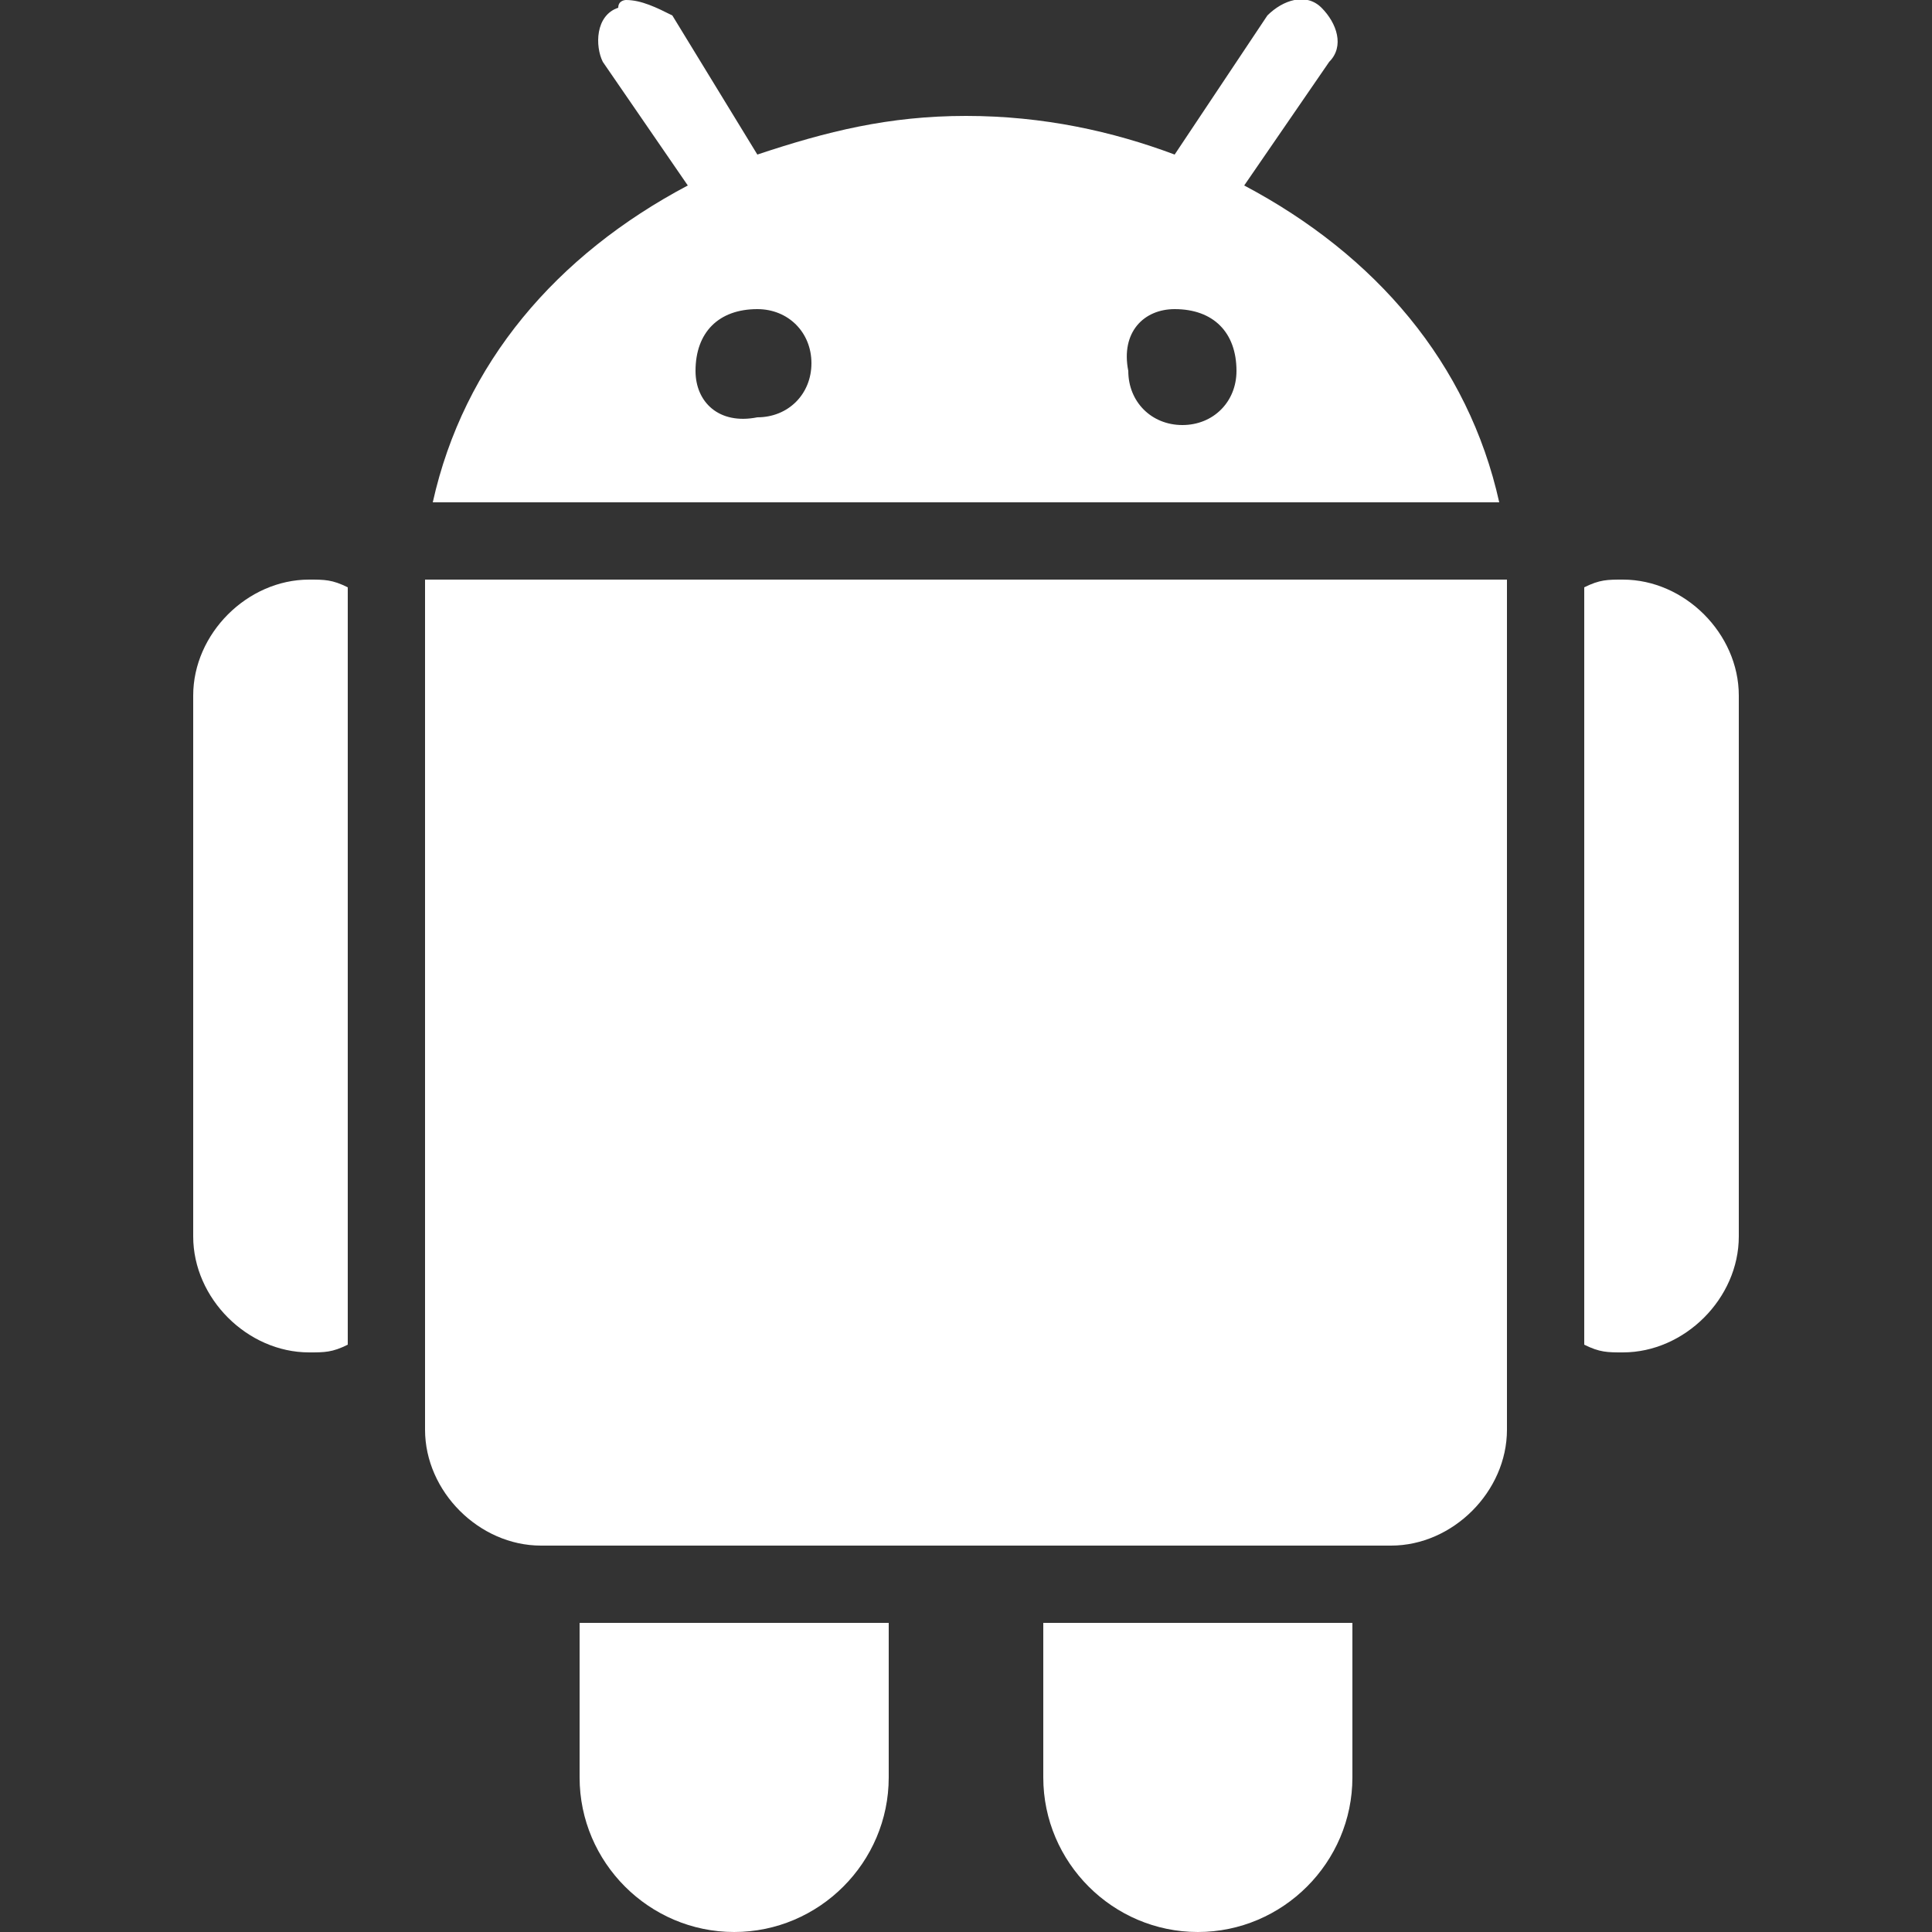 <?xml version="1.0" encoding="UTF-8"?>
<svg xmlns="http://www.w3.org/2000/svg" xmlns:xlink="http://www.w3.org/1999/xlink" version="1.1" id="Layer_1" x="0px" y="0px" viewBox="0 0 25 25" xml:space="preserve">
<rect x="0" y="0" width="25" height="25" fill="#333333" stroke="none"/>
<path fill="#FFFFFF" d="M8.1,0C8.1,0,8,0,8,0.1C7.7,0.2,7.7,0.6,7.8,0.8l1.1,1.6C7.2,3.3,6,4.7,5.6,6.5h13.8  c-0.4-1.8-1.6-3.2-3.3-4.1l1.1-1.6c0.2-0.2,0.1-0.5-0.1-0.7c-0.2-0.2-0.5-0.1-0.7,0.1L15.2,2c-0.8-0.3-1.7-0.5-2.7-0.5  S10.7,1.7,9.8,2L8.7,0.2C8.5,0.1,8.3,0,8.1,0z M9.8,4c0.4,0,0.7,0.3,0.7,0.7c0,0.4-0.3,0.7-0.7,0.7C9.3,5.5,9,5.2,9,4.8  C9,4.3,9.3,4,9.8,4z M15.2,4C15.7,4,16,4.3,16,4.8c0,0.4-0.3,0.7-0.7,0.7c-0.4,0-0.7-0.3-0.7-0.7C14.5,4.3,14.8,4,15.2,4z M4,7.5  C3.2,7.5,2.5,8.2,2.5,9v7c0,0.8,0.7,1.5,1.5,1.5c0.2,0,0.3,0,0.5-0.1V7.6C4.3,7.5,4.2,7.5,4,7.5z M5.5,7.5v11C5.5,19.3,6.2,20,7,20  h11c0.8,0,1.5-0.7,1.5-1.5v-11H5.5z M21,7.5c-0.2,0-0.3,0-0.5,0.1v9.8c0.2,0.1,0.3,0.1,0.5,0.1c0.8,0,1.5-0.7,1.5-1.5V9  C22.5,8.2,21.8,7.5,21,7.5z M7.5,21v2c0,1.1,0.9,2,2,2s2-0.9,2-2v-2H7.5z M13.5,21v2c0,1.1,0.9,2,2,2s2-0.9,2-2v-2H13.5z"></path>
</svg>
